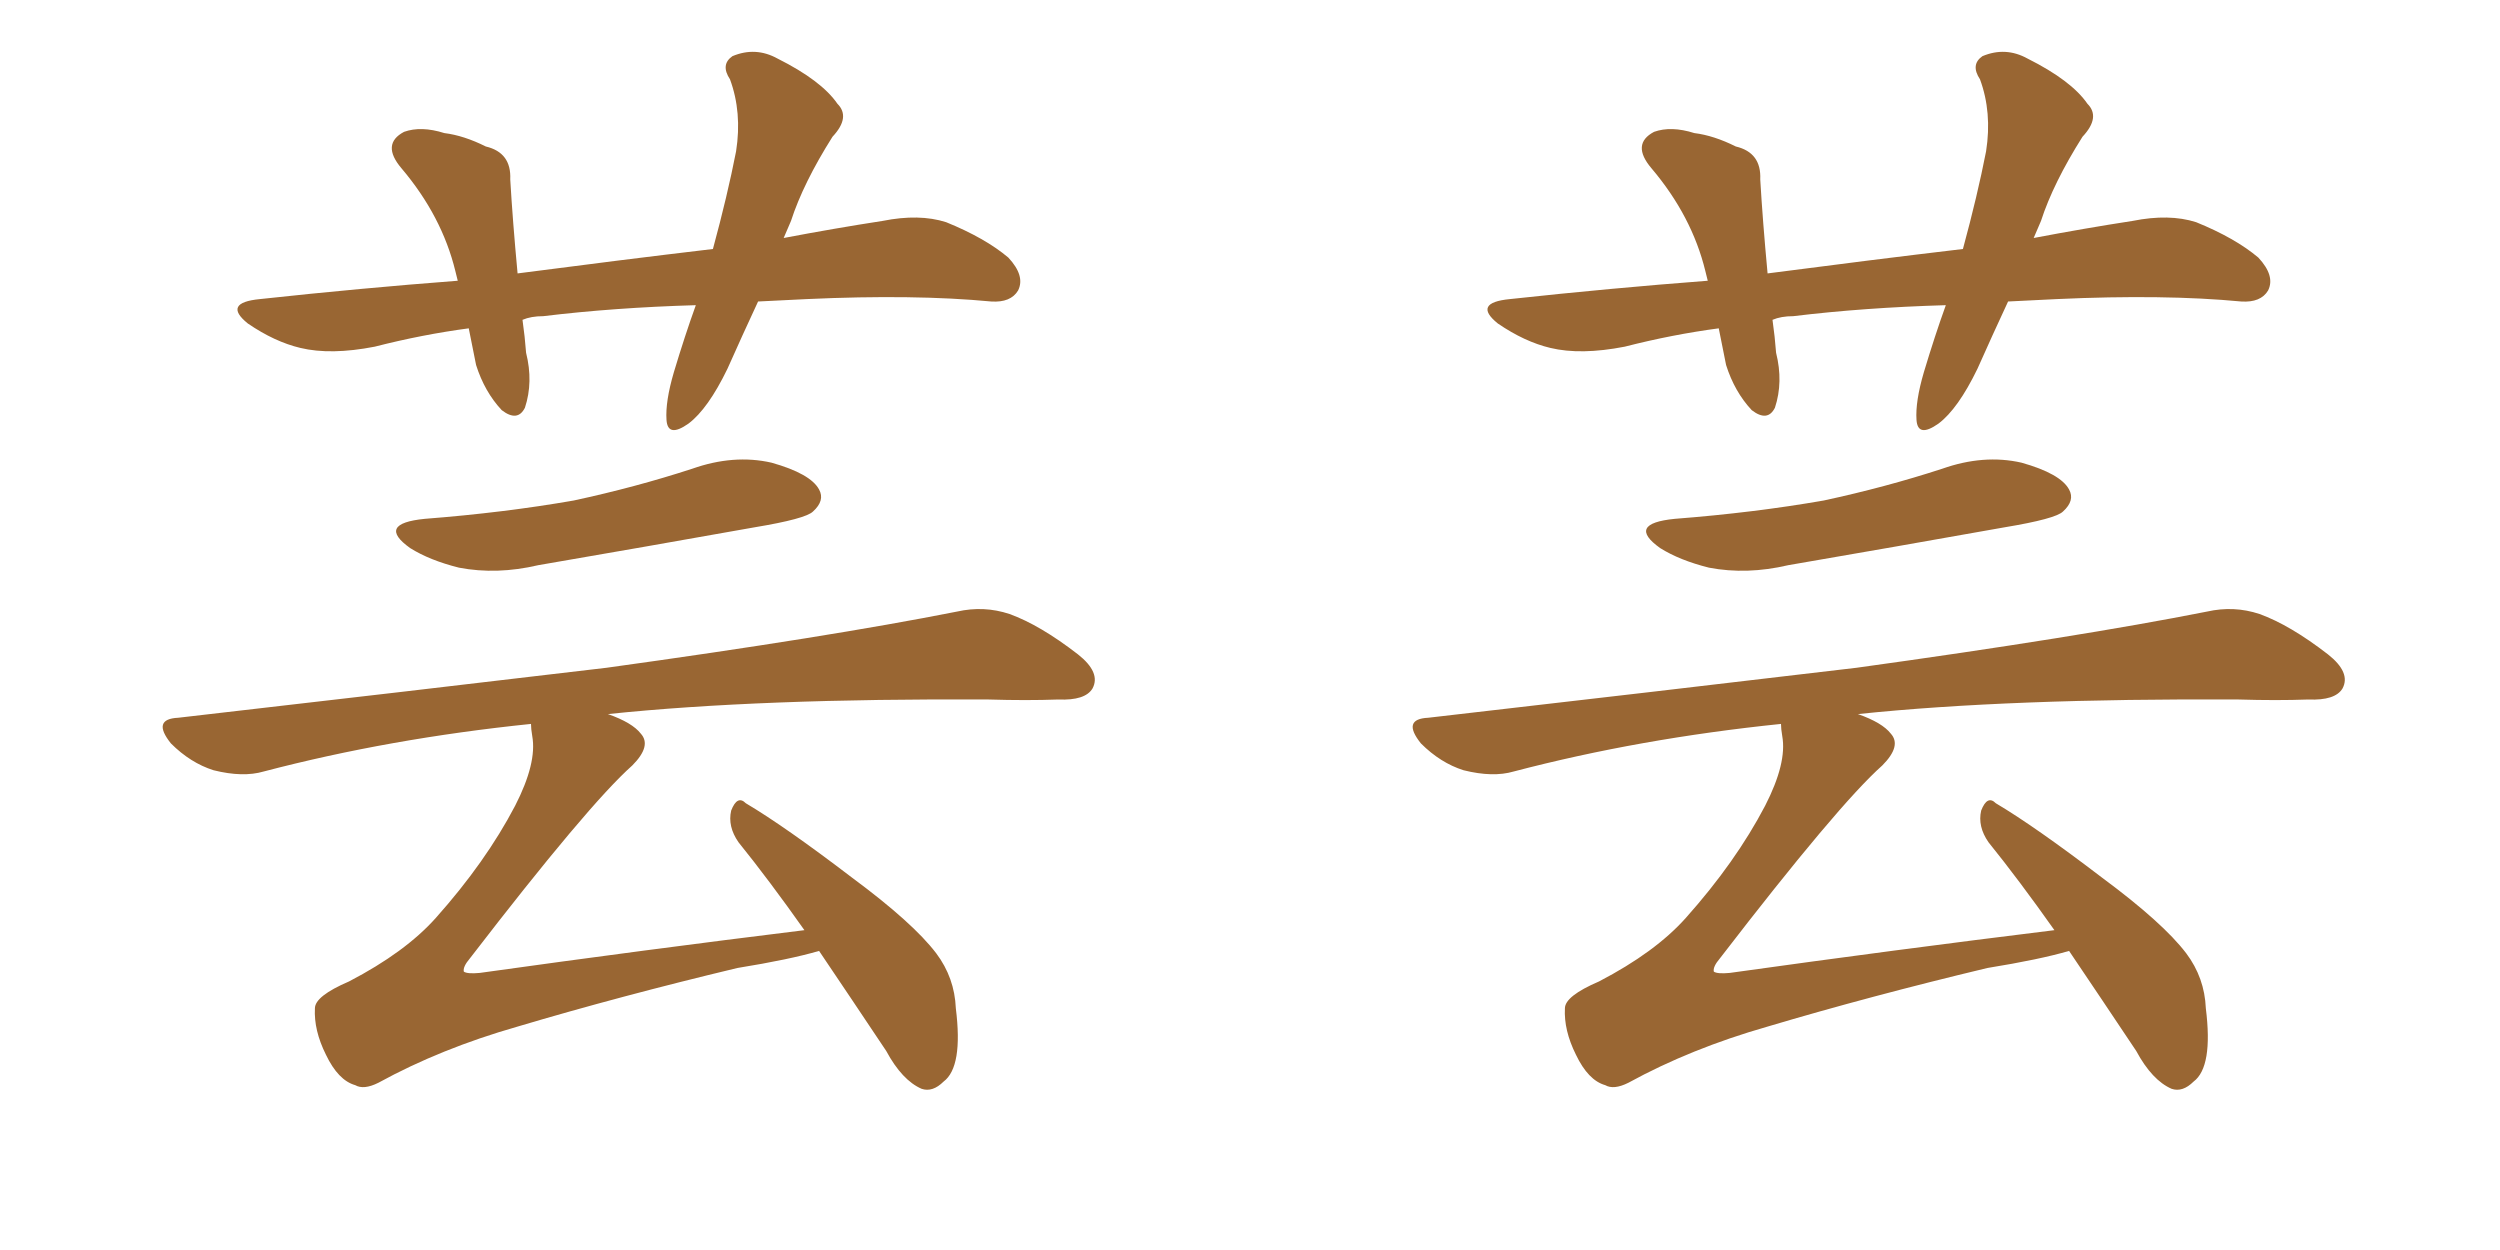 <svg xmlns="http://www.w3.org/2000/svg" xmlns:xlink="http://www.w3.org/1999/xlink" width="300" height="150"><path fill="#996633" padding="10" d="M90.97 36.18L90.97 36.18Q89.06 40.28 87.30 44.24L87.30 44.24Q84.96 49.07 82.62 50.83L82.62 50.83Q80.13 52.59 79.98 50.39L79.98 50.39Q79.83 48.19 80.86 44.68L80.86 44.68Q82.18 40.28 83.50 36.62L83.50 36.62Q73.68 36.91 65.19 37.94L65.19 37.94Q63.72 37.94 62.70 38.38L62.70 38.38Q62.99 40.43 63.13 42.33L63.13 42.33Q64.01 45.85 62.99 48.93L62.99 48.93Q62.11 50.68 60.21 49.22L60.21 49.22Q58.15 47.02 57.13 43.80L57.13 43.80Q56.69 41.60 56.25 39.40L56.25 39.40Q50.68 40.14 44.97 41.60L44.97 41.60Q39.70 42.63 36.04 41.75L36.04 41.75Q32.96 41.02 29.74 38.82L29.74 38.82Q26.66 36.33 31.20 35.89L31.20 35.89Q43.36 34.57 54.93 33.69L54.93 33.69Q54.79 33.11 54.64 32.52L54.64 32.52Q53.03 25.93 48.19 20.21L48.19 20.21Q45.70 17.29 48.49 15.82L48.49 15.82Q50.54 15.09 53.32 15.97L53.32 15.97Q55.66 16.26 58.30 17.58L58.30 17.58Q61.38 18.31 61.23 21.53L61.23 21.53Q61.52 26.51 62.11 32.81L62.11 32.81Q74.41 31.20 85.55 29.88L85.55 29.88Q87.30 23.44 88.33 18.16L88.33 18.16Q89.06 13.48 87.60 9.52L87.60 9.52Q86.43 7.76 87.89 6.74L87.89 6.74Q90.67 5.57 93.31 7.03L93.31 7.03Q98.58 9.67 100.49 12.45L100.49 12.45Q102.10 14.06 99.90 16.41L99.90 16.41Q96.39 21.97 94.92 26.51L94.92 26.51Q94.48 27.54 94.04 28.56L94.04 28.56Q100.20 27.39 105.91 26.51L105.91 26.51Q110.30 25.63 113.53 26.66L113.53 26.66Q118.21 28.56 121.00 30.91L121.00 30.91Q123.05 33.11 122.17 34.86L122.17 34.86Q121.29 36.33 118.95 36.18L118.95 36.18Q109.72 35.30 96.83 35.89L96.83 35.89Q93.75 36.04 90.97 36.18ZM50.98 62.26L50.98 62.26Q60.50 61.52 68.85 60.06L68.85 60.06Q76.32 58.45 83.06 56.25L83.06 56.25Q88.04 54.49 92.58 55.52L92.58 55.52Q97.27 56.84 98.29 58.74L98.29 58.74Q99.02 60.06 97.56 61.38L97.56 61.38Q96.68 62.26 90.53 63.28L90.53 63.28Q77.34 65.63 64.60 67.82L64.60 67.82Q59.62 68.99 55.08 68.12L55.08 68.12Q51.56 67.24 49.22 65.77L49.22 65.77Q45.12 62.84 50.98 62.26ZM96.53 111.62L96.53 111.62L96.53 111.62Q92.29 105.62 88.62 101.07L88.62 101.07Q87.30 99.17 87.74 97.27L87.74 97.27Q88.48 95.36 89.50 96.39L89.50 96.39Q94.19 99.17 102.25 105.32L102.25 105.32Q109.57 110.74 112.35 114.40L112.35 114.40Q114.55 117.33 114.70 121.00L114.70 121.00Q115.58 128.03 113.23 129.79L113.23 129.79Q111.91 131.10 110.60 130.66L110.60 130.66Q108.25 129.64 106.35 126.12L106.35 126.12Q101.95 119.53 98.29 114.11L98.29 114.11Q94.78 115.14 88.48 116.16L88.48 116.16Q74.41 119.53 62.11 123.19L62.11 123.19Q52.88 125.83 45.41 129.93L45.41 129.93Q43.65 130.81 42.63 130.22L42.63 130.22Q40.58 129.64 39.11 126.56L39.11 126.56Q37.65 123.63 37.79 121.00L37.79 121.00Q37.79 119.53 41.89 117.77L41.89 117.77Q48.63 114.26 52.29 110.16L52.29 110.16Q58.30 103.42 61.82 96.68L61.82 96.68Q64.45 91.55 63.87 88.33L63.87 88.33Q63.72 87.45 63.72 86.87L63.72 86.87Q46.73 88.62 31.64 92.58L31.64 92.58Q29.15 93.31 25.63 92.43L25.63 92.43Q22.85 91.55 20.51 89.21L20.51 89.21Q18.16 86.28 21.39 86.13L21.39 86.13Q49.37 82.91 72.80 80.13L72.80 80.13Q99.32 76.46 114.84 73.39L114.84 73.39Q118.07 72.66 121.14 73.68L121.14 73.68Q124.80 75 129.35 78.52L129.35 78.52Q132.13 80.71 131.10 82.62L131.10 82.62Q130.22 84.08 127.00 83.94L127.00 83.94Q123.19 84.08 118.65 83.94L118.65 83.94Q91.11 83.79 72.95 85.69L72.95 85.69Q75.88 86.72 76.90 88.04L76.90 88.04Q78.22 89.50 75.88 91.85L75.88 91.85Q70.61 96.53 56.40 114.99L56.40 114.99Q55.52 116.02 55.66 116.60L55.66 116.60Q56.10 116.89 57.57 116.75L57.57 116.75Q77.49 113.96 96.53 111.62ZM240.97 36.18L240.97 36.18Q239.06 40.28 237.30 44.24L237.30 44.24Q234.96 49.07 232.62 50.83L232.62 50.83Q230.13 52.59 229.98 50.39L229.98 50.39Q229.83 48.19 230.86 44.68L230.86 44.68Q232.18 40.28 233.50 36.62L233.50 36.62Q223.68 36.91 215.19 37.94L215.19 37.94Q213.72 37.94 212.70 38.38L212.70 38.38Q212.99 40.43 213.13 42.33L213.13 42.33Q214.01 45.85 212.99 48.93L212.99 48.93Q212.11 50.68 210.21 49.22L210.21 49.22Q208.15 47.02 207.13 43.80L207.13 43.80Q206.69 41.60 206.25 39.40L206.25 39.40Q200.68 40.14 194.97 41.60L194.97 41.60Q189.70 42.63 186.04 41.75L186.04 41.75Q182.96 41.02 179.74 38.82L179.74 38.82Q176.66 36.33 181.20 35.89L181.20 35.89Q193.36 34.57 204.93 33.69L204.93 33.69Q204.79 33.11 204.64 32.52L204.64 32.52Q203.03 25.93 198.19 20.21L198.19 20.21Q195.70 17.29 198.49 15.82L198.49 15.82Q200.54 15.09 203.32 15.97L203.32 15.97Q205.66 16.26 208.30 17.58L208.30 17.58Q211.38 18.31 211.23 21.53L211.23 21.53Q211.52 26.51 212.11 32.81L212.11 32.81Q224.41 31.20 235.55 29.88L235.55 29.88Q237.30 23.44 238.33 18.16L238.33 18.16Q239.06 13.48 237.60 9.52L237.60 9.52Q236.43 7.76 237.89 6.74L237.89 6.74Q240.67 5.57 243.31 7.03L243.31 7.03Q248.58 9.67 250.49 12.45L250.49 12.45Q252.10 14.06 249.90 16.41L249.90 16.41Q246.39 21.97 244.92 26.51L244.92 26.51Q244.48 27.54 244.04 28.56L244.04 28.56Q250.20 27.39 255.91 26.51L255.91 26.51Q260.30 25.63 263.53 26.66L263.53 26.66Q268.21 28.56 271.00 30.91L271.00 30.91Q273.05 33.11 272.17 34.86L272.17 34.86Q271.29 36.33 268.95 36.18L268.95 36.18Q259.72 35.30 246.83 35.89L246.83 35.89Q243.75 36.04 240.97 36.18ZM200.98 62.26L200.98 62.26Q210.50 61.52 218.85 60.06L218.85 60.06Q226.32 58.45 233.06 56.25L233.06 56.25Q238.04 54.49 242.58 55.52L242.58 55.52Q247.27 56.84 248.29 58.74L248.29 58.74Q249.02 60.06 247.56 61.38L247.56 61.38Q246.68 62.26 240.53 63.28L240.53 63.28Q227.34 65.63 214.60 67.82L214.60 67.82Q209.62 68.99 205.08 68.12L205.08 68.12Q201.56 67.24 199.22 65.77L199.22 65.77Q195.12 62.84 200.98 62.26ZM246.53 111.62L246.53 111.62L246.53 111.62Q242.29 105.62 238.62 101.07L238.62 101.07Q237.30 99.17 237.74 97.27L237.74 97.27Q238.48 95.36 239.50 96.39L239.50 96.39Q244.19 99.17 252.25 105.32L252.25 105.32Q259.57 110.74 262.35 114.40L262.35 114.40Q264.55 117.33 264.70 121.00L264.70 121.00Q265.58 128.03 263.23 129.79L263.23 129.79Q261.91 131.10 260.60 130.66L260.60 130.66Q258.25 129.64 256.35 126.12L256.35 126.12Q251.95 119.53 248.29 114.11L248.29 114.11Q244.78 115.14 238.48 116.16L238.48 116.16Q224.41 119.53 212.11 123.19L212.11 123.19Q202.88 125.83 195.41 129.93L195.41 129.93Q193.65 130.81 192.63 130.22L192.63 130.22Q190.58 129.64 189.11 126.56L189.11 126.56Q187.65 123.63 187.79 121.00L187.79 121.00Q187.79 119.53 191.89 117.77L191.89 117.77Q198.63 114.26 202.29 110.16L202.29 110.16Q208.30 103.42 211.82 96.68L211.82 96.68Q214.45 91.55 213.87 88.33L213.87 88.33Q213.72 87.45 213.72 86.87L213.72 86.87Q196.73 88.62 181.64 92.58L181.64 92.58Q179.15 93.31 175.63 92.43L175.63 92.43Q172.85 91.55 170.51 89.21L170.51 89.21Q168.16 86.28 171.39 86.13L171.39 86.13Q199.37 82.91 222.80 80.13L222.80 80.13Q249.32 76.46 264.84 73.39L264.84 73.39Q268.07 72.66 271.14 73.68L271.14 73.68Q274.80 75 279.35 78.52L279.35 78.52Q282.13 80.71 281.10 82.62L281.10 82.62Q280.22 84.08 277.00 83.94L277.00 83.94Q273.19 84.08 268.65 83.94L268.65 83.94Q241.11 83.79 222.95 85.69L222.95 85.69Q225.88 86.72 226.90 88.04L226.90 88.04Q228.22 89.50 225.88 91.85L225.88 91.85Q220.61 96.53 206.40 114.99L206.40 114.99Q205.52 116.02 205.66 116.60L205.66 116.60Q206.10 116.89 207.57 116.75L207.57 116.75Q227.49 113.96 246.53 111.62Z"/></svg>